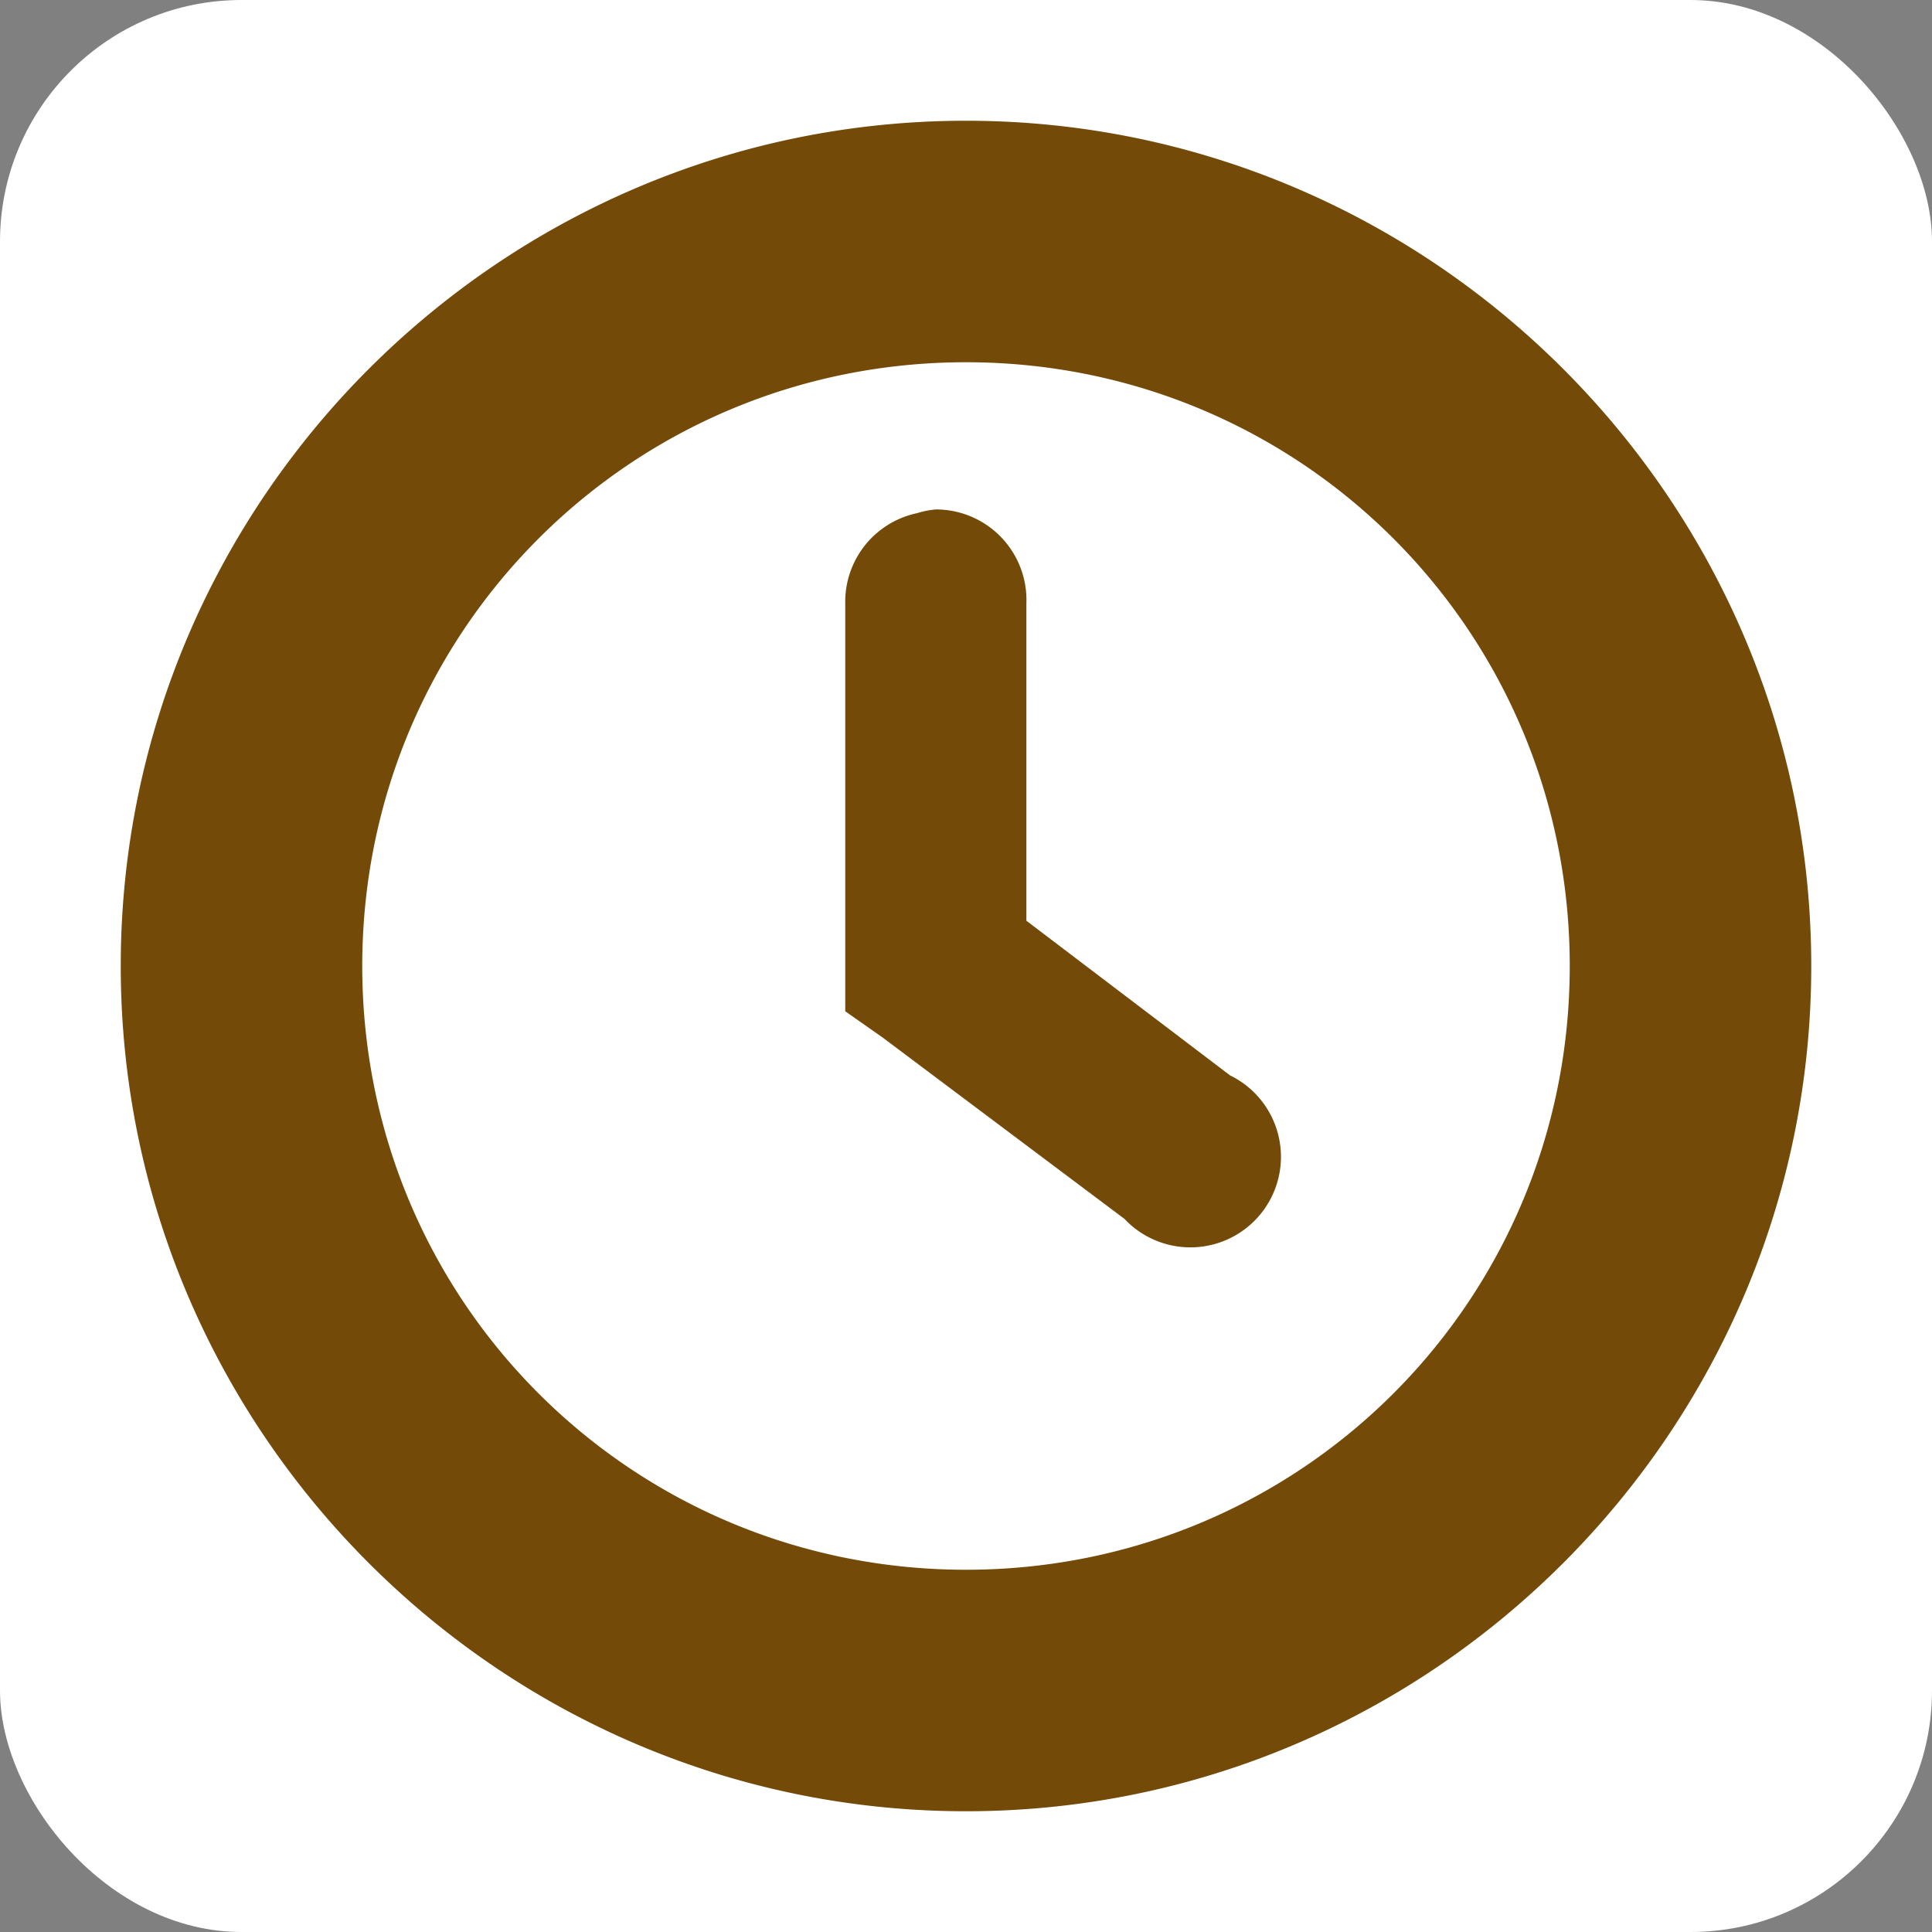 <svg xmlns:dc="http://purl.org/dc/elements/1.1/" xmlns:cc="http://creativecommons.org/ns#" xmlns:rdf="http://www.w3.org/1999/02/22-rdf-syntax-ns#" xmlns:svg="http://www.w3.org/2000/svg" xmlns="http://www.w3.org/2000/svg" version="1.1" width="100%" height="100%" viewBox="0 0 16 16" id="svg2">
  <rect x="0" y="0" width="16" height="16" fill="#808080" stroke="none"/>
  <defs id="defs6"/>
  <rect width="16" height="16" x="0" y="0" id="canvas" style="fill:none;stroke:none;visibility:hidden"/><rect x="0" y="0" width="16" height="16" rx="2" ry="2" id="shield" style="fill:#ffffff;stroke:none;"/>
  <path d="M 7,0 C 3.146,0 0,3.146 0,7 c 0,3.854 3.146,7 7,7 3.854,0 7,-3.146 7,-7 C 14,3.146 10.854,0 7,0 z m 0,2 c 2.773,0 5,2.227 5,5 0,2.773 -2.227,5 -5,5 C 4.227,12 2,9.773 2,7 2,4.227 4.227,2 7,2 z M 6.75,3.219 A 0.75,0.75 0 0 0 6.594,3.25 0.75,0.75 0 0 0 6,4 l 0,3 0,0.375 0.312,0.219 2,1.5 a 0.75,0.75 0 1 0 0.875,-1.188 L 7.5,6.625 7.5,4 A 0.75,0.75 0 0 0 6.75,3.219 z" id="clock" style="fill:#734a08;fill-opacity:1" transform="translate(1,1)"/>
</svg>
